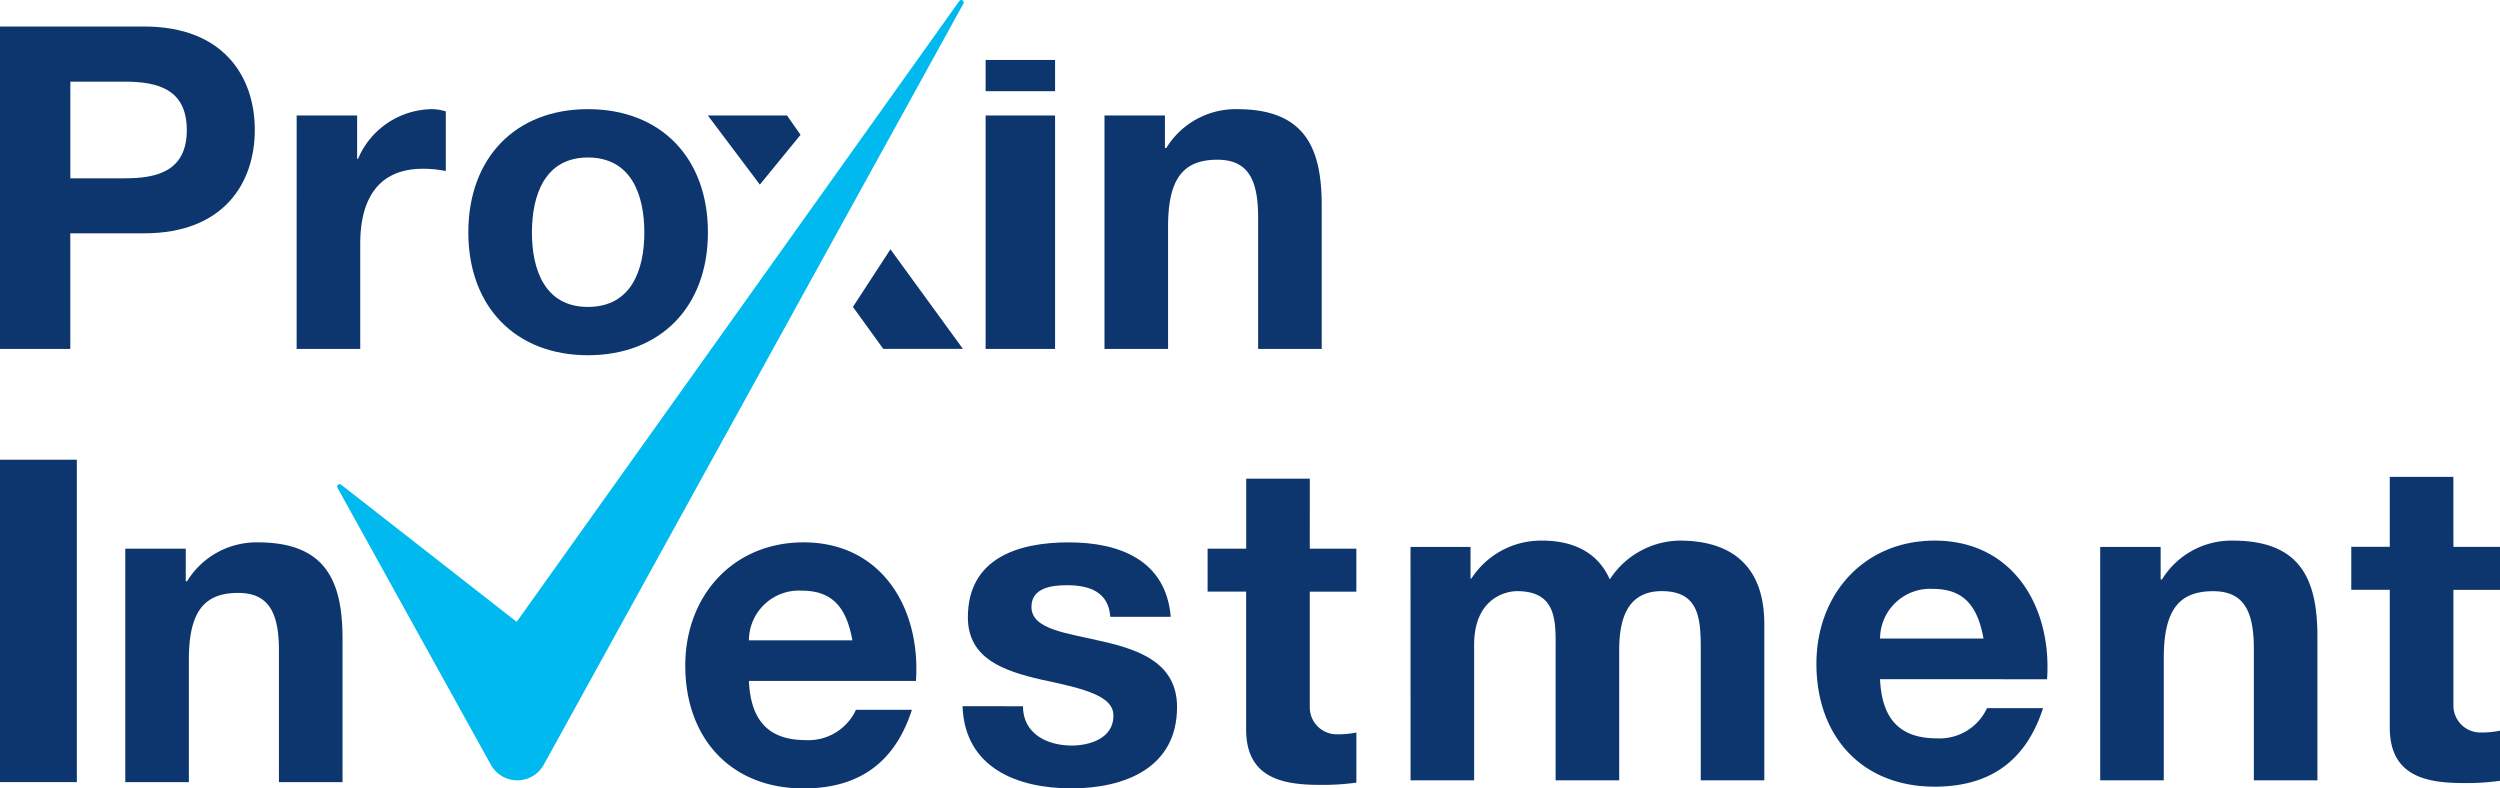 <svg xmlns="http://www.w3.org/2000/svg" xmlns:xlink="http://www.w3.org/1999/xlink" width="174.591" height="55.062" viewBox="0 0 174.591 55.062">
  <defs>
    <clipPath id="clip-path">
      <rect id="Rectangle_615" data-name="Rectangle 615" width="174.591" height="55.062" fill="none"/>
    </clipPath>
  </defs>
  <g id="Group_1160" data-name="Group 1160" transform="translate(921.597 171.163)">
    <path id="Path_2545" data-name="Path 2545" d="M-410.866-96.444h-5.528l3.631,4.829,2.841-3.477Zm7.223,9.346-2.62,4.024,2.119,2.929,5.562,0Z" transform="translate(-455.769 -66.655)" fill="#0d366f"/>
    <g id="Group_1153" data-name="Group 1153" transform="translate(-921.597 -171.163)">
      <g id="Group_1152" data-name="Group 1152" transform="translate(0 0)" clip-path="url(#clip-path)">
        <path id="Path_2546" data-name="Path 2546" d="M-916.684-143.4h3.815c2.251,0,4.317-.505,4.317-3.374s-2.065-3.374-4.317-3.374h-3.815ZM-921.6-154h10.072c5.6,0,7.726,3.565,7.726,7.221s-2.127,7.221-7.726,7.221h-5.16v8.072H-921.6Z" transform="translate(921.597 155.852)" fill="#0d366f"/>
        <path id="Path_2547" data-name="Path 2547" d="M-711.883-100.085h4.222v3.027h.063a5.681,5.681,0,0,1,5.16-3.469,3.255,3.255,0,0,1,.971.159v4.161a8.151,8.151,0,0,0-1.595-.157c-3.286,0-4.381,2.333-4.381,5.234v7.348h-4.442Z" transform="translate(732.601 108.15)" fill="#0d366f"/>
        <path id="Path_2548" data-name="Path 2548" d="M-582.19-86.716c3.034,0,3.941-2.585,3.941-5.2s-.906-5.235-3.941-5.235c-3,0-3.909,2.618-3.909,5.235s.907,5.2,3.909,5.2m0-13.811c5.1,0,8.382,3.406,8.382,8.609,0,5.171-3.283,8.576-8.382,8.576-5.067,0-8.351-3.405-8.351-8.576,0-5.2,3.284-8.609,8.351-8.609" transform="translate(623.247 108.15)" fill="#0d366f"/>
      </g>
    </g>
    <rect id="Rectangle_616" data-name="Rectangle 616" width="4.85" height="16.303" transform="translate(-852.765 -163.098)" fill="#0d366f"/>
    <g id="Group_1155" data-name="Group 1155" transform="translate(-921.597 -171.163)">
      <g id="Group_1154" data-name="Group 1154" transform="translate(0 0)" clip-path="url(#clip-path)">
        <path id="Path_2549" data-name="Path 2549" d="M-140.838-100.085h4.222v2.27h.095a5.687,5.687,0,0,1,4.941-2.712c4.723,0,5.913,2.681,5.913,6.717v10.027h-4.441V-92.99c0-2.681-.751-4.005-2.848-4.005-2.409,0-3.441,1.357-3.441,4.667v8.546h-4.441Z" transform="translate(217.971 108.15)" fill="#0d366f"/>
      </g>
    </g>
    <rect id="Rectangle_618" data-name="Rectangle 618" width="5.366" height="22.514" transform="translate(-921.597 -139.058)" fill="#0d366f"/>
    <g id="Group_1157" data-name="Group 1157" transform="translate(-921.597 -171.163)">
      <g id="Group_1156" data-name="Group 1156" transform="translate(0 0)" clip-path="url(#clip-path)">
        <path id="Path_2550" data-name="Path 2550" d="M-833.029,180.267h4.223v2.27h.093a5.687,5.687,0,0,1,4.941-2.712c4.724,0,5.914,2.679,5.914,6.716v10.027H-822.3v-9.206c0-2.682-.751-4.007-2.848-4.007-2.409,0-3.441,1.356-3.441,4.668v8.545h-4.441Z" transform="translate(841.779 -141.948)" fill="#0d366f"/>
        <path id="Path_2551" data-name="Path 2551" d="M-425.493,186.666c-.408-2.27-1.375-3.469-3.535-3.469a3.493,3.493,0,0,0-3.69,3.469Zm-7.225,2.838c.125,2.869,1.469,4.131,3.973,4.131a3.651,3.651,0,0,0,3.5-2.115h3.909c-1.251,3.879-3.909,5.489-7.569,5.489-5.1,0-8.258-3.532-8.258-8.577,0-4.888,3.347-8.608,8.258-8.608,5.507,0,8.2,4.667,7.851,9.68Z" transform="translate(485.02 -141.948)" fill="#0d366f"/>
        <path id="Path_2552" data-name="Path 2552" d="M-236.975,191.27c0,1.924,1.688,2.744,3.41,2.744,1.25,0,2.908-.5,2.908-2.081,0-1.356-1.877-1.86-5.035-2.523-2.6-.6-5.13-1.451-5.13-4.35,0-4.163,3.566-5.235,7.038-5.235,3.5,0,6.787,1.2,7.131,5.2h-4.222c-.125-1.736-1.44-2.208-3.034-2.208-1,0-2.473.158-2.473,1.514,0,1.607,2.535,1.828,5.038,2.428,2.6.6,5.13,1.544,5.13,4.572,0,4.287-3.724,5.674-7.381,5.674-3.754,0-7.444-1.418-7.6-5.739Z" transform="translate(308.415 -141.948)" fill="#0d366f"/>
        <path id="Path_2553" data-name="Path 2553" d="M-60.759,143.514h3.252v3h-3.252v8.072a1.877,1.877,0,0,0,1.854,1.889,6.32,6.32,0,0,0,1.4-.125v3.5a16.884,16.884,0,0,1-2.6.157c-2.754,0-5.1-.6-5.1-3.878v-9.617h-2.691v-3H-65.2v-4.888h4.442Z" transform="translate(152.23 -105.195)" fill="#0d366f"/>
        <path id="Path_2554" data-name="Path 2554" d="M75.492,179.1h4.191v2.208h.062a5.79,5.79,0,0,1,4.944-2.649c2.032,0,3.847.725,4.72,2.712a5.907,5.907,0,0,1,4.881-2.712c3.44,0,5.91,1.609,5.91,5.831V195.4H95.762V186.16c0-2.177-.189-3.972-2.723-3.972-2.5,0-2.973,2.111-2.973,4.13V195.4h-4.44v-9.144c0-1.893.127-4.067-2.691-4.067-.876,0-3,.567-3,3.751v9.46h-4.44Z" transform="translate(23.013 -140.905)" fill="#0d366f"/>
        <path id="Path_2555" data-name="Path 2555" d="M374.106,185.5c-.408-2.269-1.375-3.469-3.536-3.469a3.493,3.493,0,0,0-3.689,3.469Zm-7.225,2.84c.125,2.868,1.469,4.129,3.972,4.129a3.648,3.648,0,0,0,3.5-2.112h3.912c-1.251,3.878-3.912,5.486-7.572,5.486-5.094,0-8.256-3.531-8.256-8.576,0-4.887,3.347-8.608,8.256-8.608,5.509,0,8.2,4.667,7.852,9.681Z" transform="translate(-235.585 -140.905)" fill="#0d366f"/>
        <path id="Path_2556" data-name="Path 2556" d="M563.035,179.1h4.222v2.272h.093a5.691,5.691,0,0,1,4.943-2.712c4.722,0,5.912,2.681,5.912,6.715V195.4h-4.44v-9.208c0-2.681-.75-4-2.847-4-2.41,0-3.442,1.355-3.442,4.667V195.4h-4.44Z" transform="translate(-416.365 -140.905)" fill="#0d366f"/>
        <path id="Path_2557" data-name="Path 2557" d="M747.68,142.344h3.253v3H747.68v8.072a1.879,1.879,0,0,0,1.855,1.89,6.321,6.321,0,0,0,1.4-.126v3.5a16.9,16.9,0,0,1-2.6.157c-2.754,0-5.1-.6-5.1-3.878V145.34h-2.689v-3h2.689v-4.887h4.442Z" transform="translate(-576.342 -104.152)" fill="#0d366f"/>
      </g>
    </g>
    <rect id="Rectangle_620" data-name="Rectangle 620" width="4.85" height="2.181" transform="translate(-852.765 -166.976)" fill="#0d366f"/>
    <g id="Group_1159" data-name="Group 1159" transform="translate(-921.597 -171.163)">
      <g id="Group_1158" data-name="Group 1158" transform="translate(0 0)" clip-path="url(#clip-path)">
        <path id="Path_2558" data-name="Path 2558" d="M-670.7-127.735l-12.261-9.58a.17.17,0,0,0-.252.219l10.707,19.333a2.111,2.111,0,0,0,3.679.038l29.32-53.177a.17.17,0,0,0-.281-.191Z" transform="translate(706.783 171.163)" fill="#00b9ee"/>
      </g>
    </g>
  </g>
</svg>
